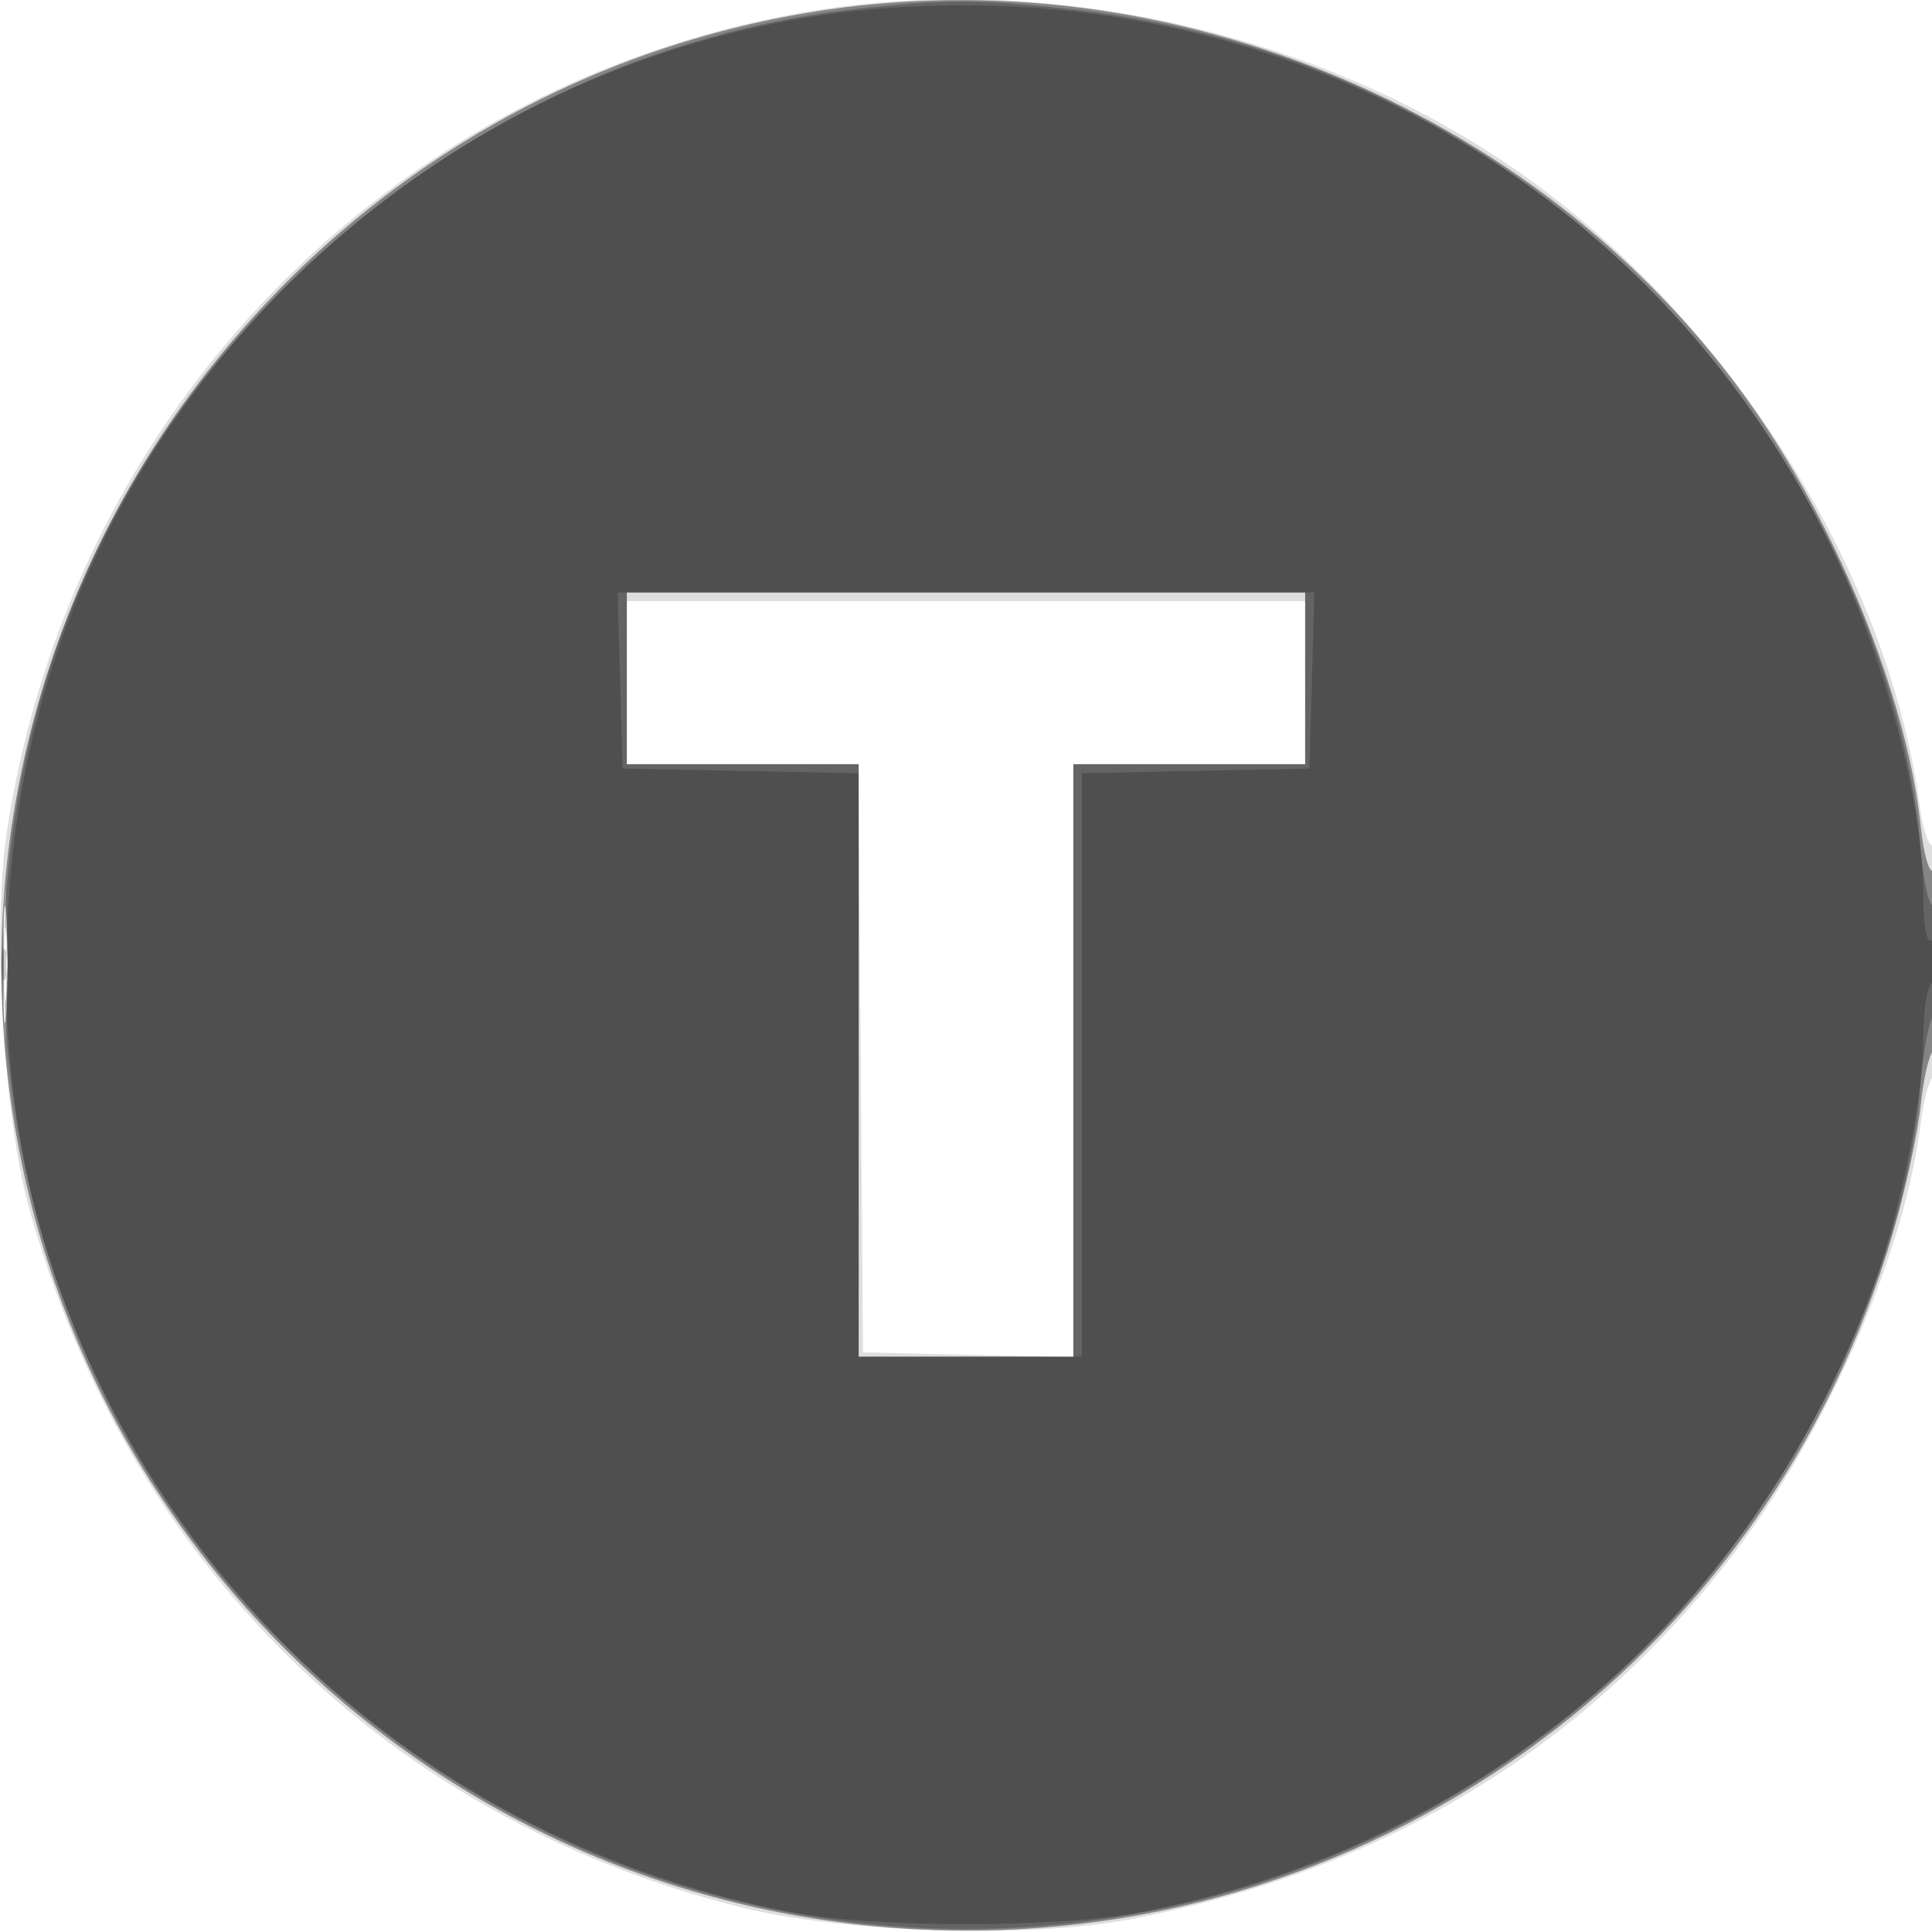 <svg xmlns="http://www.w3.org/2000/svg" width="225" height="225" version="1.1" fill="#000000"><path fill-opacity=".129" d="M 92.922 1.552 C 44.958 10.237, 8.440 47.869, 0.859 96.423 C -0.913 107.774, 0.339 129.670, 3.392 140.707 C 14.802 181.965, 45.082 211.743, 86.137 222.082 C 98.062 225.086, 119.524 225.785, 131.374 223.558 C 161.145 217.960, 185.095 203.352, 202.480 180.188 C 213.093 166.047, 221.892 145.537, 223.702 130.721 C 224.023 128.092, 224.671 125.703, 225.143 125.412 C 225.614 125.120, 226 118.807, 226 111.382 C 226 103.938, 225.608 98.124, 225.126 98.422 C 224.646 98.719, 223.955 96.715, 223.590 93.968 C 219.998 66.888, 201.797 37.801, 177.673 20.586 C 153.974 3.675, 121.487 -3.621, 92.922 1.552 M 73 79.500 L 73 89 86.487 89 L 99.974 89 100.237 123.250 L 100.500 157.500 112.750 157.781 L 125 158.062 125 123.531 L 125 89 138.500 89 L 152 89 152 79.500 L 152 70 112.500 70 L 73 70 73 79.500 M 0.395 112.500 C 0.396 120.200, 0.553 123.218, 0.743 119.206 C 0.934 115.195, 0.932 108.895, 0.741 105.206 C 0.549 101.518, 0.393 104.800, 0.395 112.500" stroke="none" fill="#000000" fill-rule="evenodd"/><path fill-opacity=".401" d="M 96.500 1.109 C 39.297 9.352, -2.787 60.720, 0.326 118.500 C 3.414 175.821, 49.179 221.586, 106.500 224.674 C 158.740 227.489, 205.865 193.893, 220.502 143.400 C 221.921 138.505, 223.354 131.899, 223.686 128.719 C 224.019 125.539, 224.676 122.700, 225.146 122.410 C 225.616 122.120, 226 117.157, 226 111.382 C 226 105.607, 225.613 101.121, 225.140 101.414 C 224.666 101.706, 224.010 99.370, 223.680 96.223 C 222.232 82.385, 214.983 63.709, 205.566 49.557 C 182.226 14.478, 138.502 -4.944, 96.500 1.109 M 73 79 L 73 89 86.500 89 L 100 89 100 123.500 L 100 158 112.500 158 L 125 158 125 123.500 L 125 89 138.500 89 L 152 89 152 79 L 152 69 112.500 69 L 73 69 73 79 M 0.374 112.500 C 0.376 118.550, 0.541 120.896, 0.740 117.713 C 0.939 114.531, 0.937 109.581, 0.736 106.713 C 0.535 103.846, 0.372 106.450, 0.374 112.500" stroke="none" fill="#000000" fill-rule="evenodd"/><path fill-opacity=".248" d="M 99.121 1.116 C 54.180 6.329, 15.149 40.333, 4.005 83.980 C -6.032 123.292, 5.465 164.720, 34.153 192.616 C 78.070 235.320, 146.930 235.320, 190.847 192.616 C 208.776 175.182, 221.763 148.930, 223.681 126.247 C 224.021 122.224, 224.682 118.697, 225.150 118.408 C 225.617 118.118, 226 114.957, 226 111.382 C 226 107.807, 225.615 105.120, 225.144 105.411 C 224.673 105.702, 224.007 102.691, 223.663 98.720 C 221.676 75.797, 208.869 49.908, 190.847 32.384 C 172.635 14.676, 149.803 3.872, 124.666 1.069 C 113.923 -0.129, 109.783 -0.121, 99.121 1.116 M 73 79 L 73 89 86.500 89 L 100 89 100 123.500 L 100 158 112.500 158 L 125 158 125 123.500 L 125 89 138.500 89 L 152 89 152 79 L 152 69 112.500 69 L 73 69 73 79 M 0.328 112.500 C 0.333 116.350, 0.513 117.802, 0.730 115.728 C 0.946 113.653, 0.943 110.503, 0.722 108.728 C 0.501 106.952, 0.324 108.650, 0.328 112.500" stroke="none" fill="#000000" fill-rule="evenodd"/><path fill-opacity=".21" d="M 101.838 1.058 C 58.502 4.872, 20.403 34.988, 6.493 76.426 C -1.254 99.503, -1.192 127.333, 6.654 149.312 C 20.277 187.476, 52.094 214.843, 91.912 222.645 C 101.762 224.576, 123.238 224.576, 133.088 222.645 C 172.889 214.846, 204.725 187.473, 218.333 149.350 C 221.452 140.612, 224 127.617, 224 120.449 C 224 117.517, 224.450 114.840, 225 114.500 C 225.550 114.160, 226 112.757, 226 111.382 C 226 109.970, 225.565 109.151, 225 109.500 C 224.380 109.883, 224 108.040, 224 104.647 C 224 92.647, 218.930 74.438, 211.743 60.623 C 190.801 20.370, 147.719 -2.979, 101.838 1.058 M 72.215 79.250 L 72.500 89.500 86.250 89.778 L 100 90.056 100 124.028 L 100 158 113 158 L 126 158 126 124.029 L 126 90.058 139.250 89.779 L 152.500 89.500 152.785 79.250 L 153.070 69 112.500 69 L 71.930 69 72.215 79.250 M 0.195 112.500 C 0.215 114.150, 0.439 114.704, 0.693 113.731 C 0.947 112.758, 0.930 111.408, 0.656 110.731 C 0.382 110.054, 0.175 110.850, 0.195 112.500" stroke="none" fill="#000000" fill-rule="evenodd"/></svg>